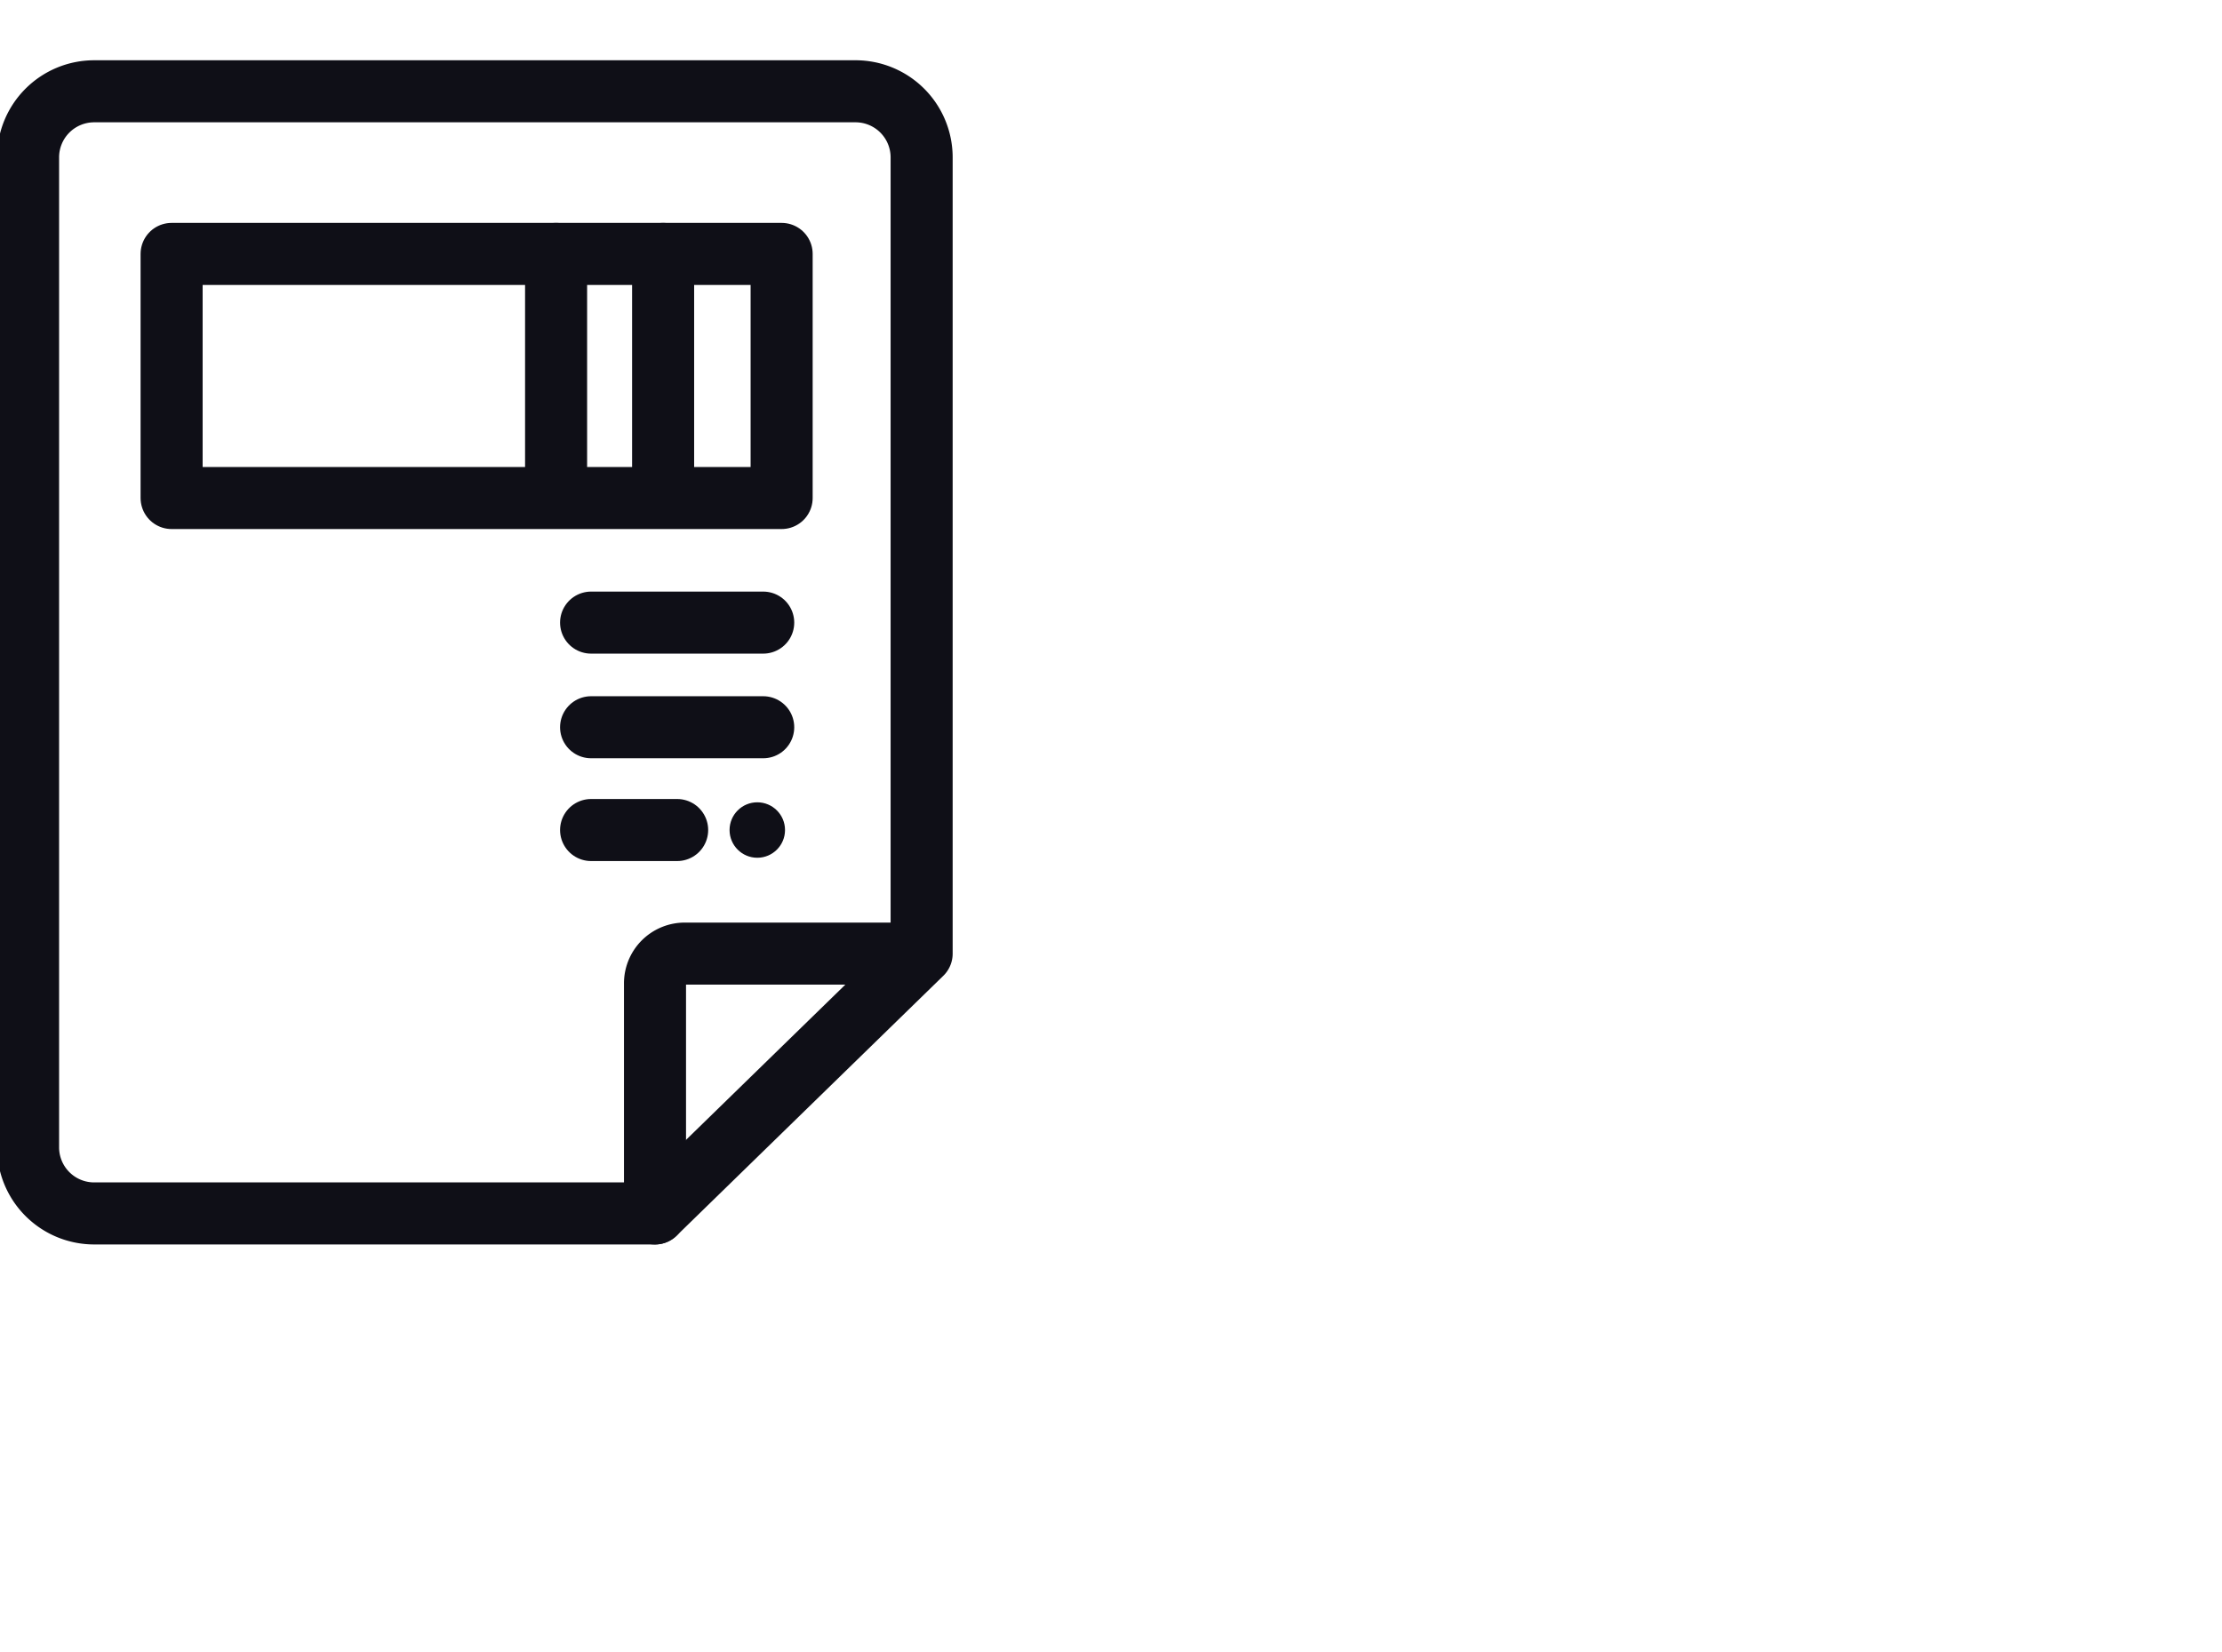 <svg xmlns:xlink="http://www.w3.org/1999/xlink" xmlns="http://www.w3.org/2000/svg" id="Layer_1" data-name="Layer 1" viewBox="0 0 131.42 97.32" width="152" height="113"><defs><style>.cls-1{fill:none;stroke:#0f0f17;stroke-linecap:round;stroke-linejoin:round;stroke-width:3.67px;}.cls-2{fill:#0f0f17;}</style></defs><path class="cls-1" d="M54.51,9.12v47.1L38.74,71.59H5.57a3.91,3.91,0,0,1-3.91-3.91V9.12A3.91,3.91,0,0,1,5.57,5.21h45A3.91,3.91,0,0,1,54.51,9.12Z"></path><path class="cls-1" d="M54.11,56.22H40.51A1.76,1.76,0,0,0,38.74,58V71.59"></path><rect class="cls-1" x="10.15" y="14.83" width="36.08" height="14.44"></rect><circle class="cls-2" cx="44.79" cy="48.91" r="1.64"></circle><line class="cls-1" x1="32.89" y1="28.1" x2="32.89" y2="14.83"></line><line class="cls-1" x1="39.22" y1="28.1" x2="39.22" y2="14.83"></line><line class="cls-1" x1="34.96" y1="36.64" x2="45.14" y2="36.64"></line><line class="cls-1" x1="34.96" y1="42.83" x2="45.14" y2="42.83"></line><line class="cls-1" x1="34.96" y1="48.91" x2="40.05" y2="48.91"></line></svg>
